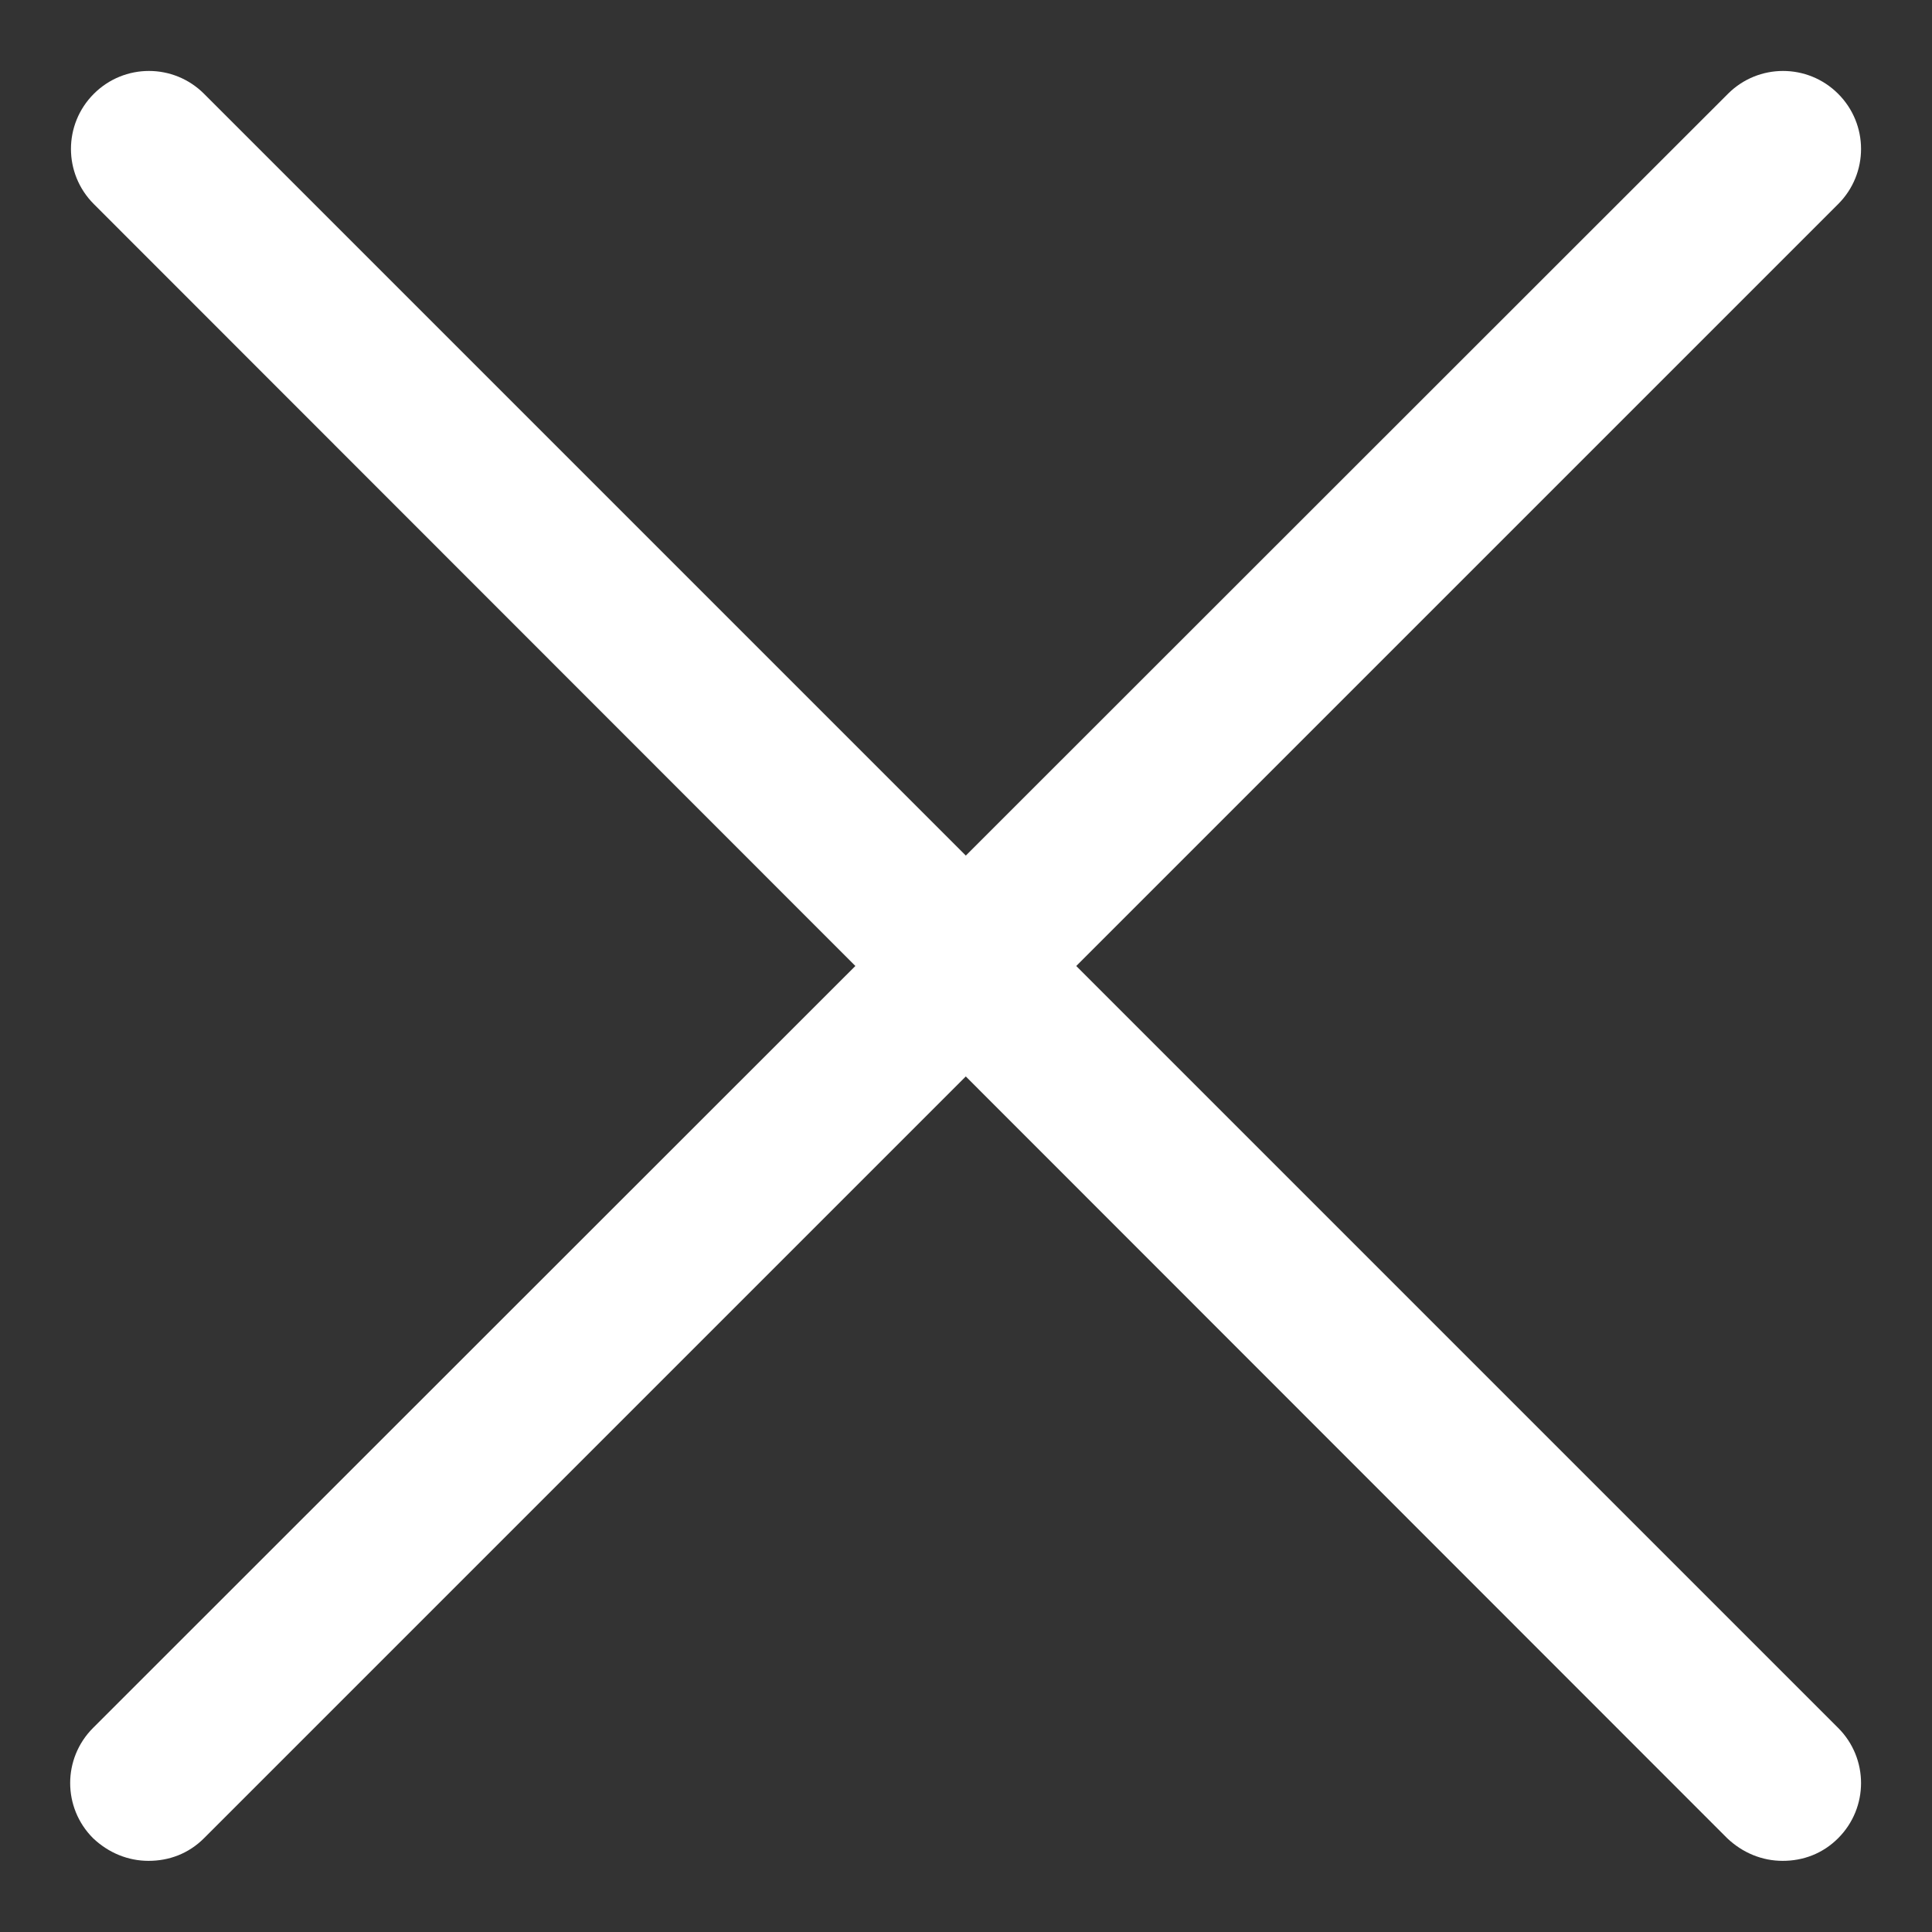 <?xml version="1.0" encoding="UTF-8"?>
<svg id="Laag_1" data-name="Laag 1" xmlns="http://www.w3.org/2000/svg" viewBox="0 0 24.71 24.71">
  <rect x="0" y="0" width="24.71" height="24.71" fill="#333333" stroke="none"/>
  <defs>
    <style>
      .cls-1 {
        fill: #fff;
      }
    </style>
  </defs>
  <path class="cls-1" d="M22.8,23.8c-.26,0-.51-.1-.71-.29L1.2,2.61c-.39-.39-.39-1.02,0-1.41s1.02-.39,1.41,0L23.51,22.1c.39,.39,.39,1.02,0,1.41-.2,.2-.45,.29-.71,.29Z"/>
  <path class="cls-1" d="M1.9,23.8c-.26,0-.51-.1-.71-.29-.39-.39-.39-1.02,0-1.41L22.1,1.2c.39-.39,1.02-.39,1.41,0s.39,1.02,0,1.41L2.61,23.51c-.2,.2-.45,.29-.71,.29Z"/>
</svg>